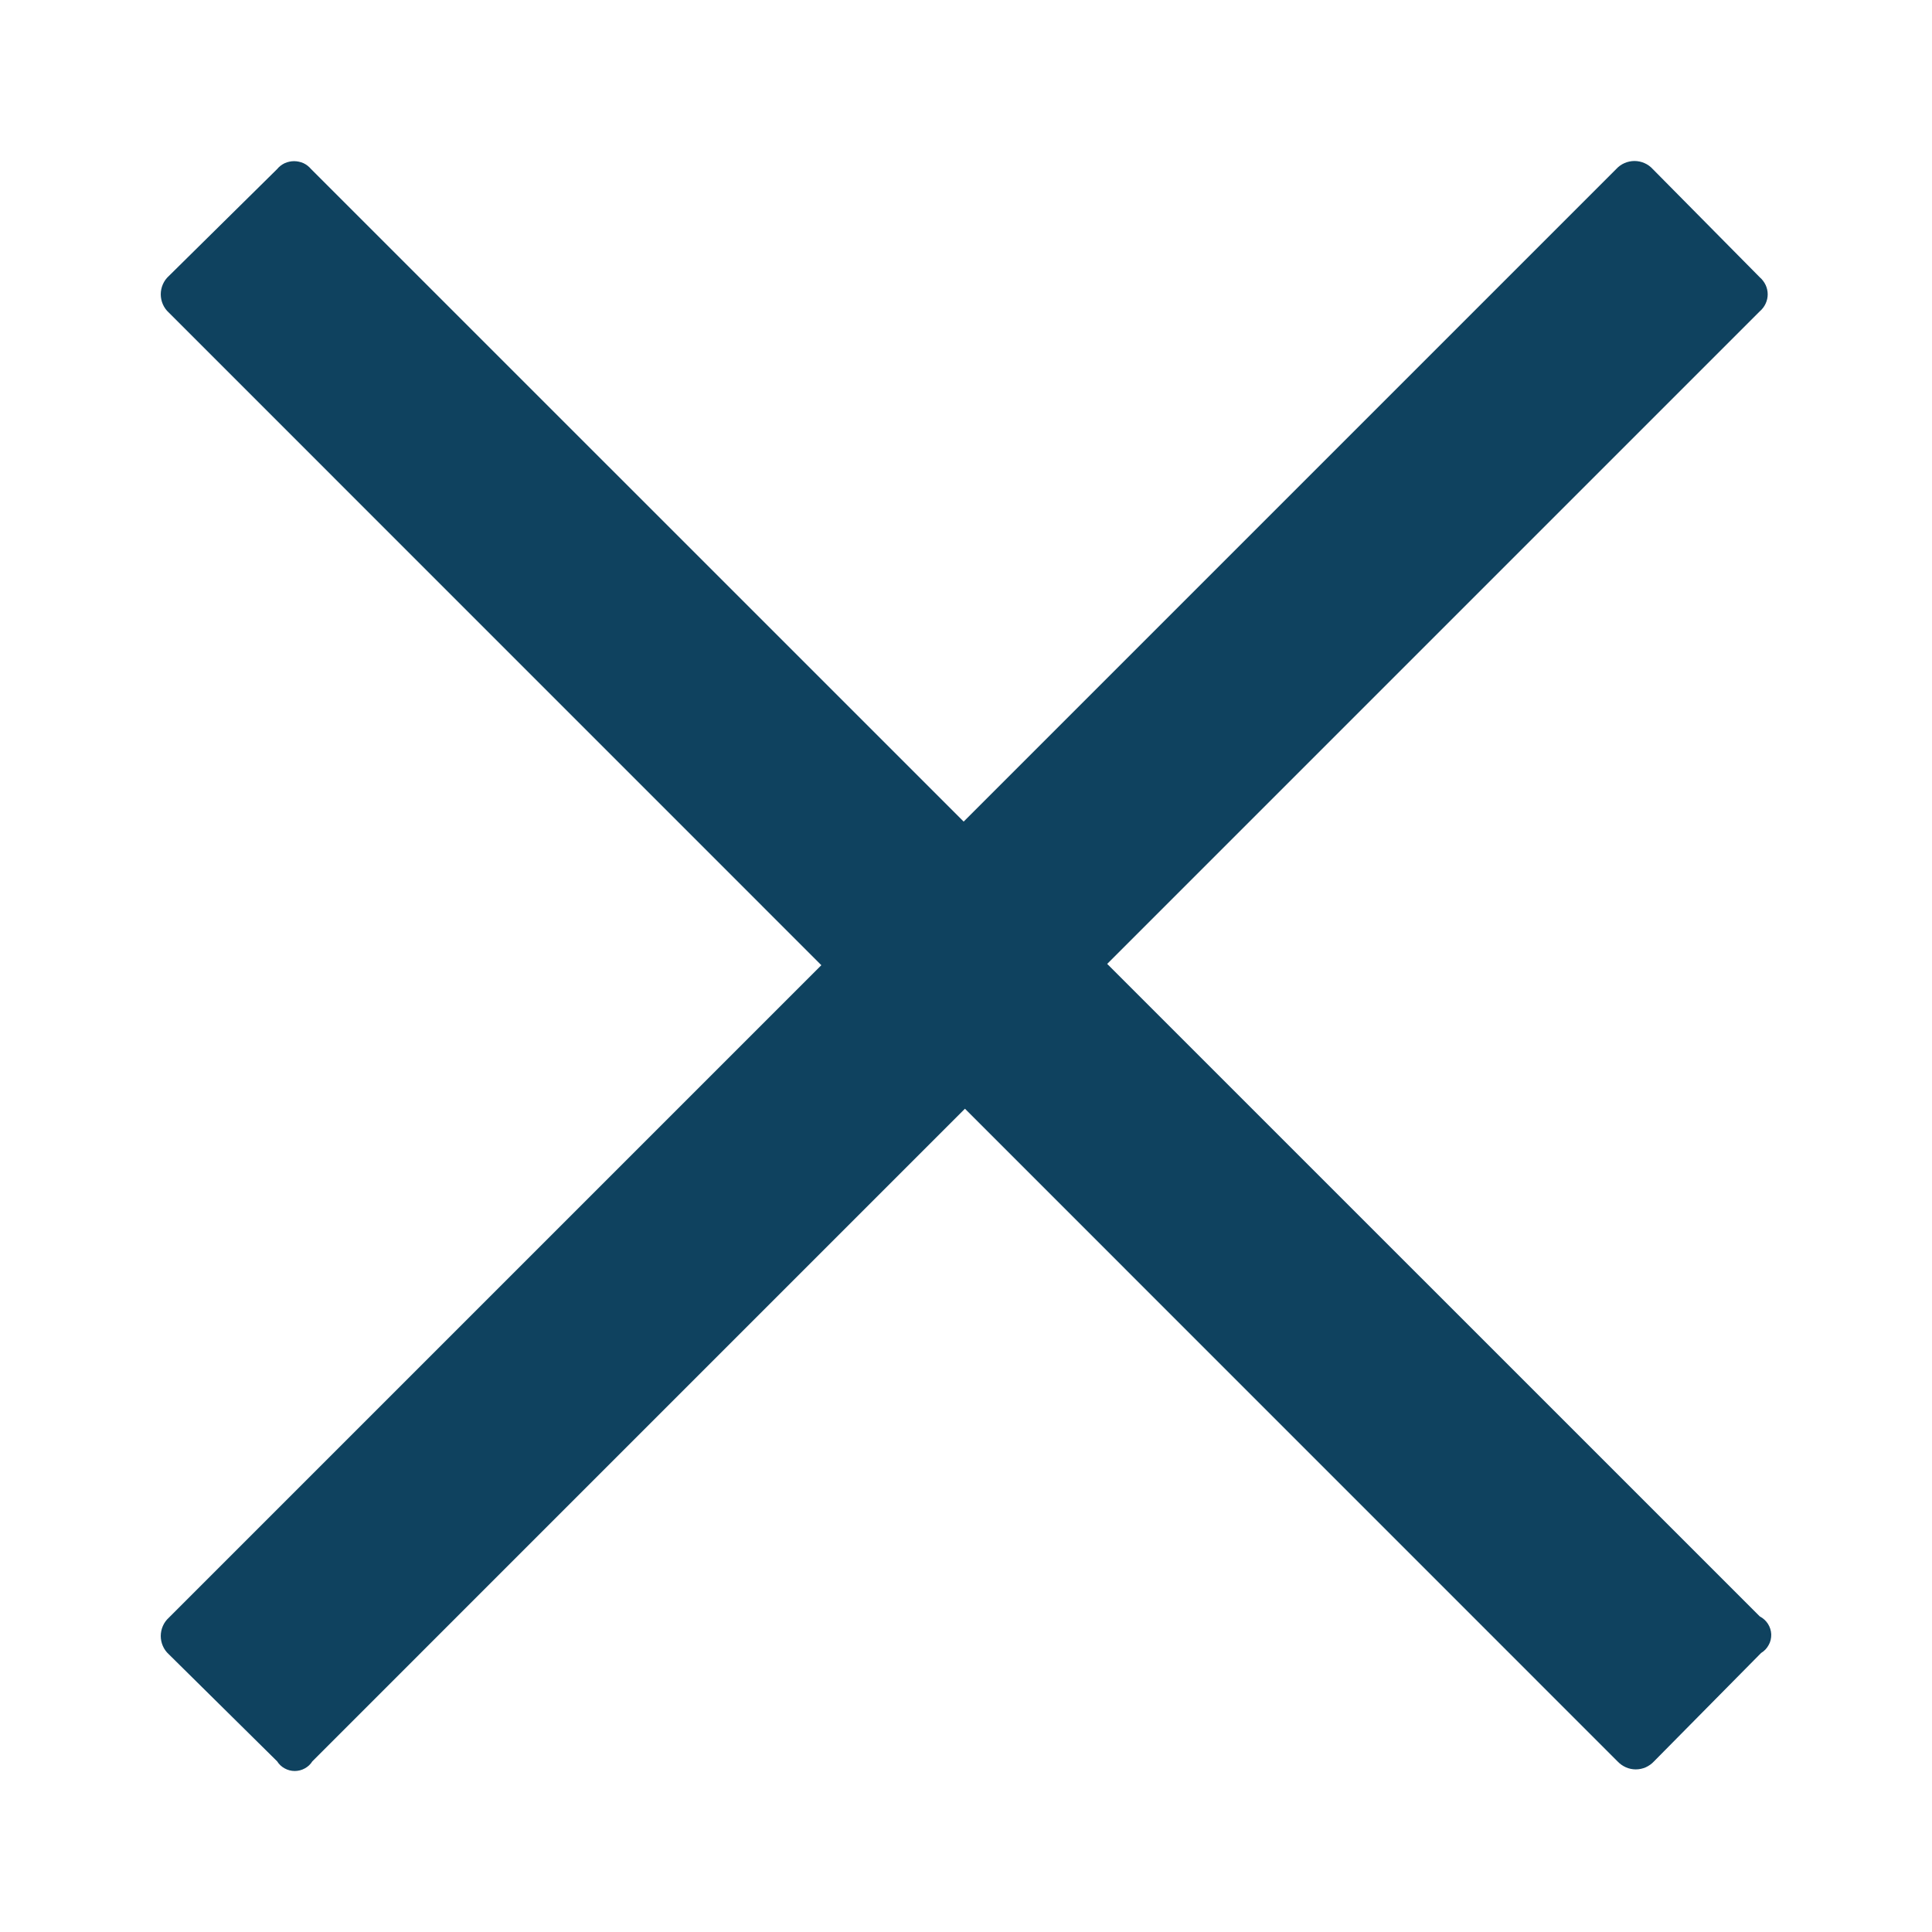 <svg width="24" height="24" viewBox="0 0 24 24" fill="none" xmlns="http://www.w3.org/2000/svg">
<path d="M21.861 20.08L13.754 11.974L21.861 3.867C21.891 3.841 21.916 3.809 21.933 3.772C21.95 3.736 21.959 3.696 21.959 3.656C21.959 3.616 21.95 3.576 21.933 3.54C21.916 3.504 21.891 3.471 21.861 3.445L20.531 2.1C20.502 2.068 20.467 2.043 20.428 2.026C20.389 2.009 20.347 2 20.304 2C20.262 2 20.219 2.009 20.18 2.026C20.141 2.043 20.106 2.068 20.077 2.1L11.971 10.206L3.864 2.1C3.838 2.069 3.806 2.044 3.77 2.027C3.733 2.011 3.693 2.002 3.653 2.002C3.613 2.002 3.574 2.011 3.537 2.027C3.501 2.044 3.468 2.069 3.443 2.1L2.097 3.429C2.065 3.458 2.04 3.493 2.023 3.532C2.006 3.571 1.997 3.614 1.997 3.656C1.997 3.699 2.006 3.741 2.023 3.78C2.04 3.819 2.065 3.854 2.097 3.883L10.203 11.99L2.097 20.096C2.065 20.125 2.04 20.16 2.023 20.199C2.006 20.238 1.997 20.281 1.997 20.323C1.997 20.366 2.006 20.408 2.023 20.447C2.04 20.486 2.065 20.521 2.097 20.55L3.443 21.88C3.466 21.917 3.498 21.947 3.537 21.968C3.575 21.989 3.618 22 3.661 22C3.705 22 3.748 21.989 3.786 21.968C3.825 21.947 3.857 21.917 3.88 21.88L11.987 13.773L20.093 21.88C20.122 21.911 20.157 21.936 20.197 21.954C20.235 21.971 20.278 21.98 20.32 21.98C20.363 21.98 20.405 21.971 20.444 21.954C20.483 21.936 20.519 21.911 20.547 21.88L21.877 20.534C21.917 20.51 21.949 20.476 21.971 20.435C21.994 20.395 22.004 20.349 22.003 20.302C22.001 20.256 21.987 20.211 21.962 20.172C21.937 20.133 21.902 20.101 21.861 20.08Z" fill="#0F425F"/>
</svg>
